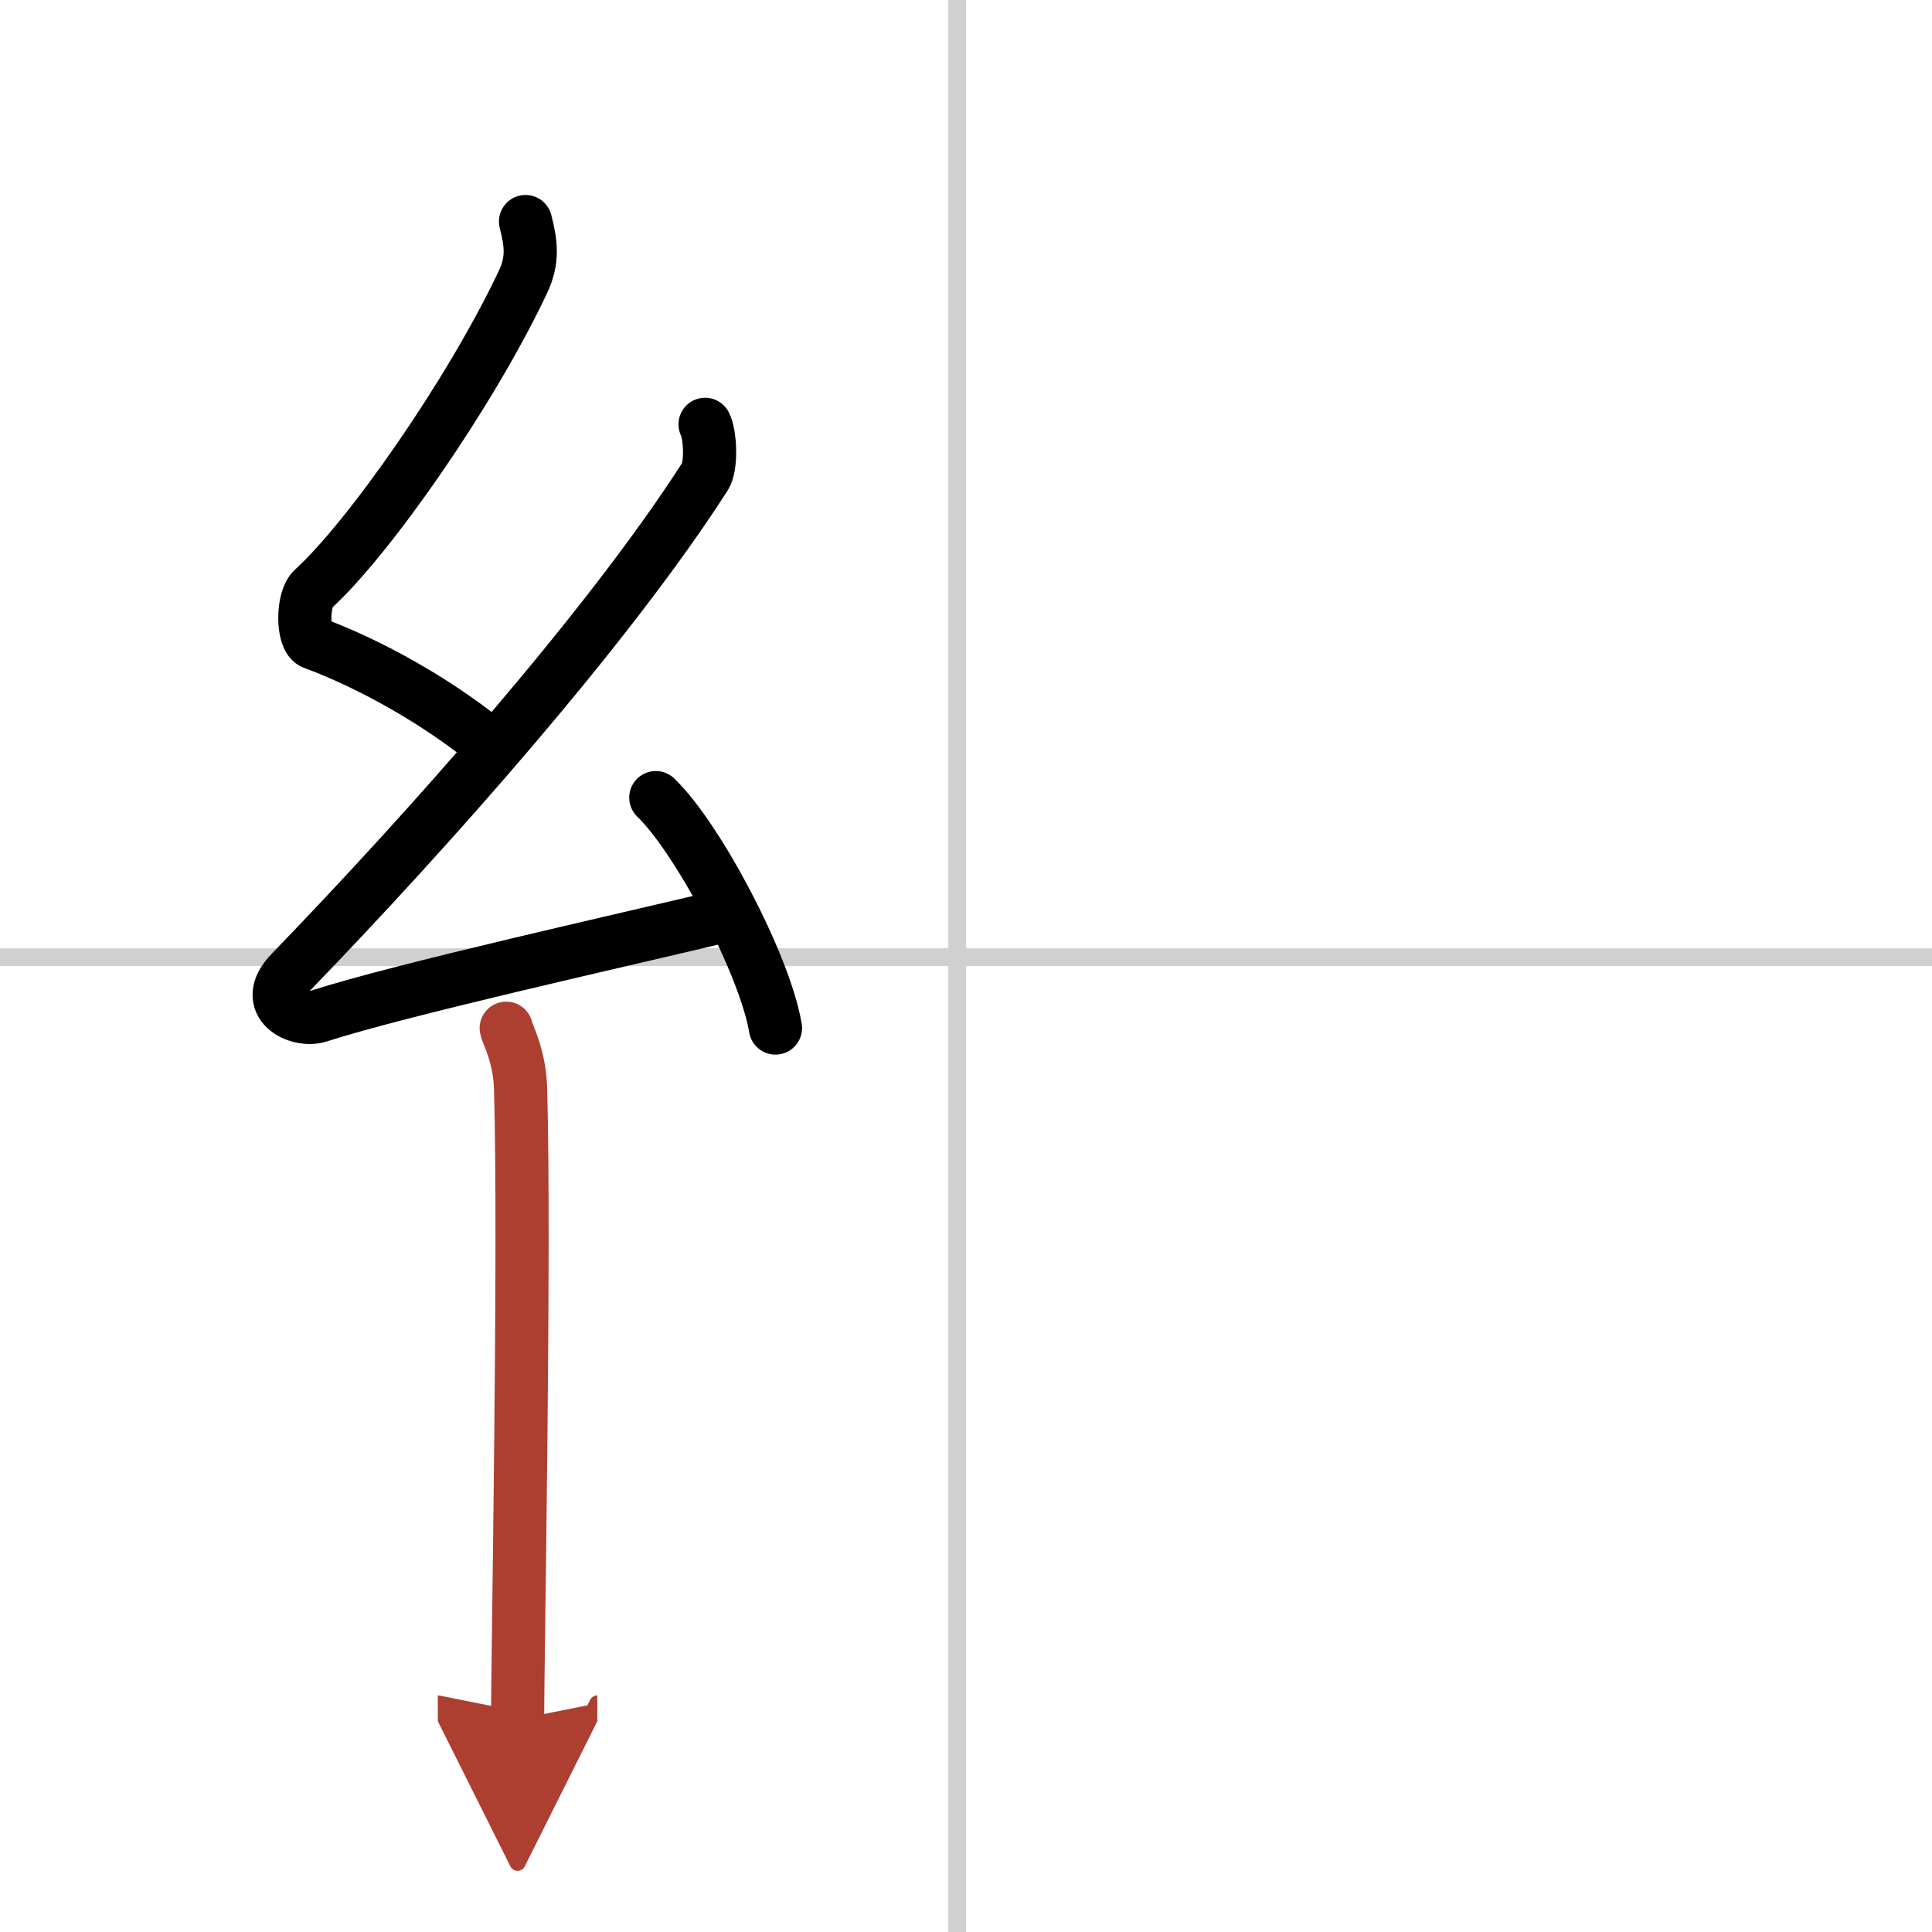 <svg width="400" height="400" viewBox="0 0 109 109" xmlns="http://www.w3.org/2000/svg"><defs><marker id="a" markerWidth="4" orient="auto" refX="1" refY="5" viewBox="0 0 10 10"><polyline points="0 0 10 5 0 10 1 5" fill="#ad3f31" stroke="#ad3f31"/></marker></defs><g fill="none" stroke="#000" stroke-linecap="round" stroke-linejoin="round" stroke-width="3"><rect width="100%" height="100%" fill="#fff" stroke="#fff"/><line x1="54" x2="54" y2="109" stroke="#d0d0d0" stroke-width="1"/><line x2="109" y1="54" y2="54" stroke="#d0d0d0" stroke-width="1"/><path d="m29.65 12.5c0.31 1.21 0.45 2.17-0.16 3.44-2.99 6.31-8.71 14.46-11.82 17.29-0.64 0.58-0.62 2.81 0 3.04 3.26 1.21 6.84 3.24 9.64 5.47"/><path d="M39.78,23.94c0.29,0.55,0.38,2.35,0,2.94C34.25,35.5,24,47,16.4,54.86c-1.74,1.8,0.43,2.83,1.57,2.47c4.75-1.53,17.12-4.27,23.23-5.74"/><path d="m37 45c2.38 2.29 6.15 9.43 6.75 13"/><path d="m28.56 58.01c0.05 0.3 0.76 1.54 0.81 3.41 0.26 8.99-0.17 32.52-0.17 35.58" marker-end="url(#a)" stroke="#ad3f31"/></g></svg>
